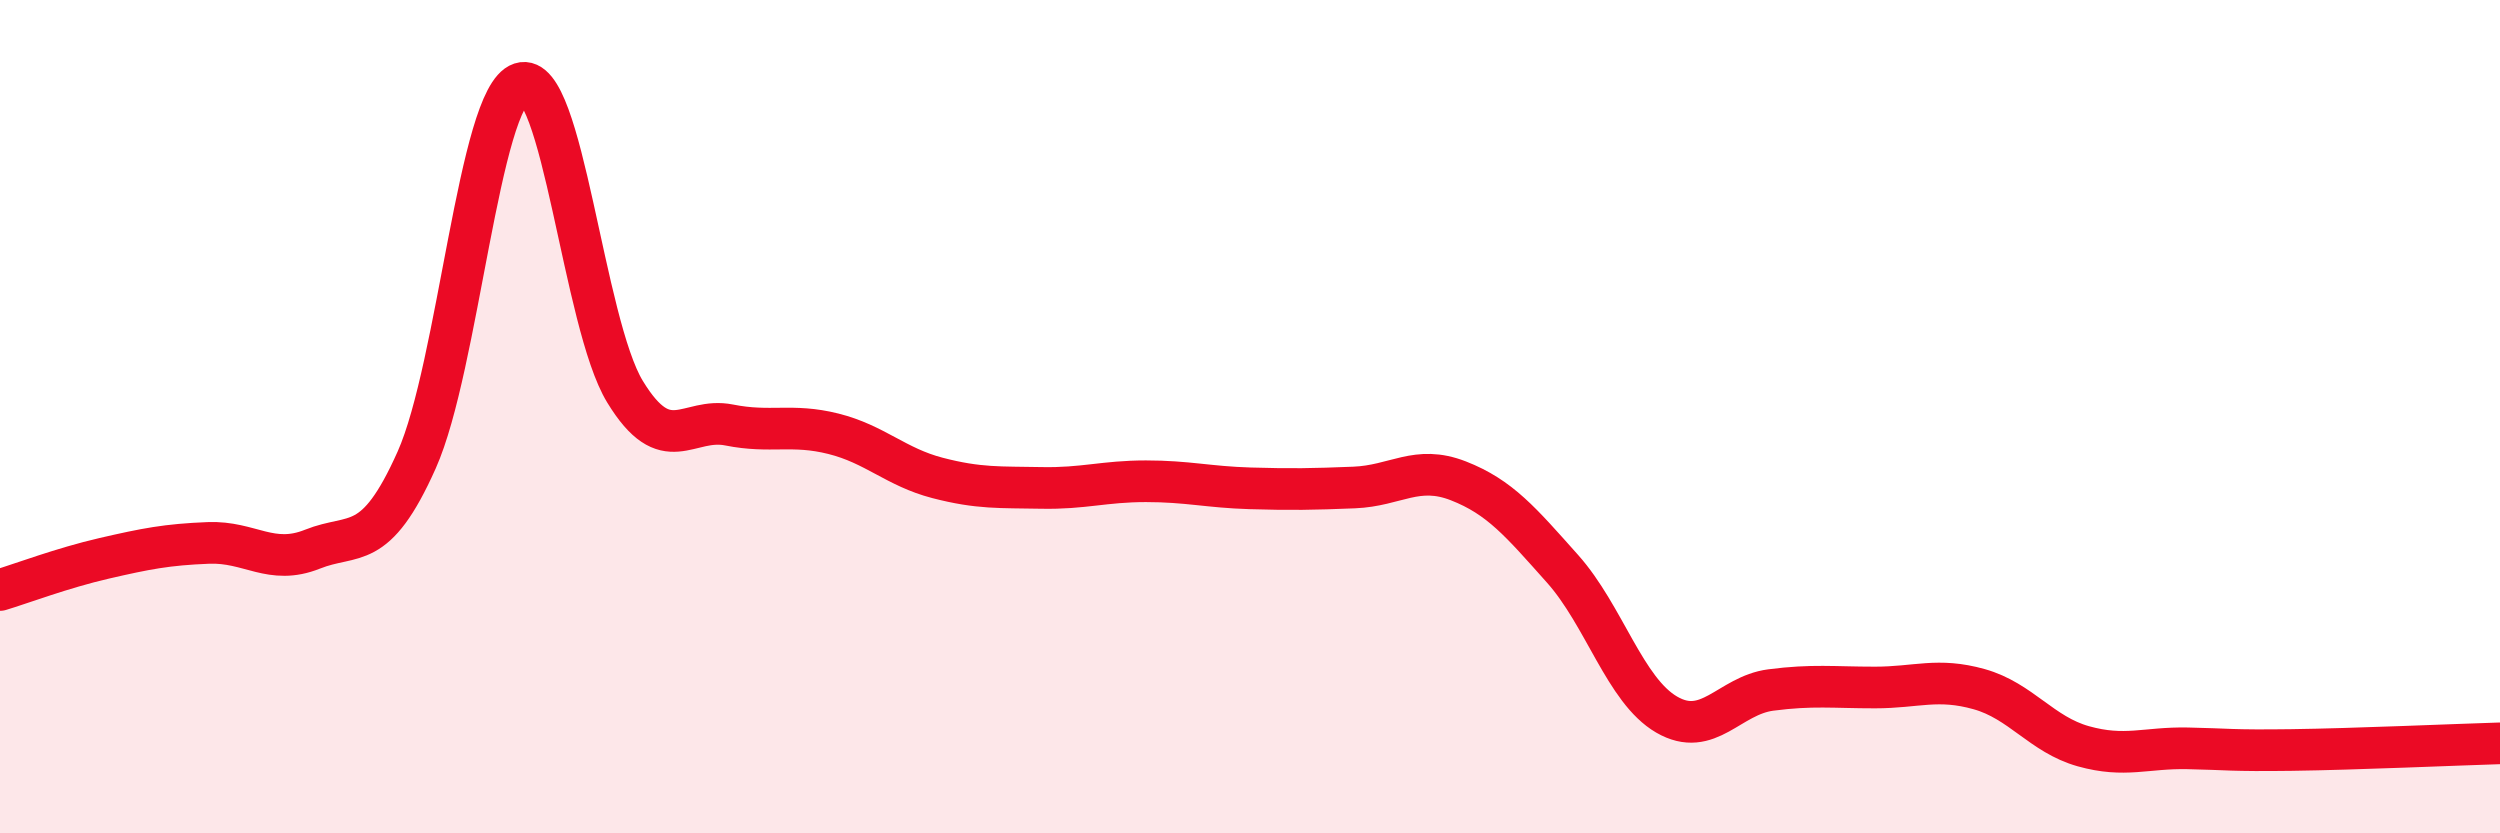 
    <svg width="60" height="20" viewBox="0 0 60 20" xmlns="http://www.w3.org/2000/svg">
      <path
        d="M 0,14.16 C 0.5,14.01 1.5,13.63 2.5,13.4 C 3.5,13.17 4,13.07 5,13.03 C 6,12.99 6.5,13.58 7.5,13.18 C 8.5,12.78 9,13.28 10,11.04 C 11,8.8 11.5,2.33 12.5,2 C 13.5,1.67 14,7.76 15,9.4 C 16,11.04 16.5,10 17.5,10.2 C 18.5,10.4 19,10.16 20,10.41 C 21,10.66 21.5,11.21 22.5,11.47 C 23.5,11.73 24,11.69 25,11.71 C 26,11.73 26.5,11.55 27.5,11.55 C 28.5,11.55 29,11.69 30,11.72 C 31,11.75 31.5,11.74 32.5,11.7 C 33.5,11.66 34,11.15 35,11.54 C 36,11.93 36.5,12.53 37.5,13.65 C 38.5,14.77 39,16.57 40,17.15 C 41,17.73 41.5,16.69 42.5,16.56 C 43.5,16.43 44,16.5 45,16.5 C 46,16.5 46.5,16.26 47.5,16.54 C 48.5,16.82 49,17.63 50,17.91 C 51,18.19 51.5,17.94 52.5,17.96 C 53.5,17.98 53.5,18.02 55,18 C 56.5,17.98 59,17.87 60,17.84L60 20L0 20Z"
        fill="#EB0A25"
        opacity="0.1"
        stroke-linecap="round"
        stroke-linejoin="round"
      />
      <path
        d="M 0,14.16 C 0.5,14.01 1.5,13.63 2.5,13.4 C 3.5,13.17 4,13.07 5,13.03 C 6,12.99 6.5,13.58 7.5,13.18 C 8.5,12.78 9,13.28 10,11.04 C 11,8.8 11.5,2.33 12.5,2 C 13.5,1.67 14,7.76 15,9.4 C 16,11.04 16.5,10 17.5,10.2 C 18.5,10.4 19,10.16 20,10.41 C 21,10.66 21.5,11.21 22.5,11.47 C 23.5,11.73 24,11.69 25,11.71 C 26,11.73 26.5,11.55 27.5,11.55 C 28.5,11.55 29,11.69 30,11.72 C 31,11.75 31.5,11.74 32.5,11.7 C 33.5,11.66 34,11.15 35,11.54 C 36,11.93 36.5,12.53 37.5,13.65 C 38.5,14.77 39,16.57 40,17.15 C 41,17.73 41.5,16.69 42.5,16.56 C 43.5,16.43 44,16.5 45,16.5 C 46,16.5 46.5,16.26 47.5,16.54 C 48.5,16.82 49,17.63 50,17.91 C 51,18.19 51.5,17.94 52.5,17.96 C 53.5,17.98 53.5,18.02 55,18 C 56.5,17.98 59,17.87 60,17.84"
        stroke="#EB0A25"
        stroke-width="1"
        fill="none"
        stroke-linecap="round"
        stroke-linejoin="round"
      />
    </svg>
  